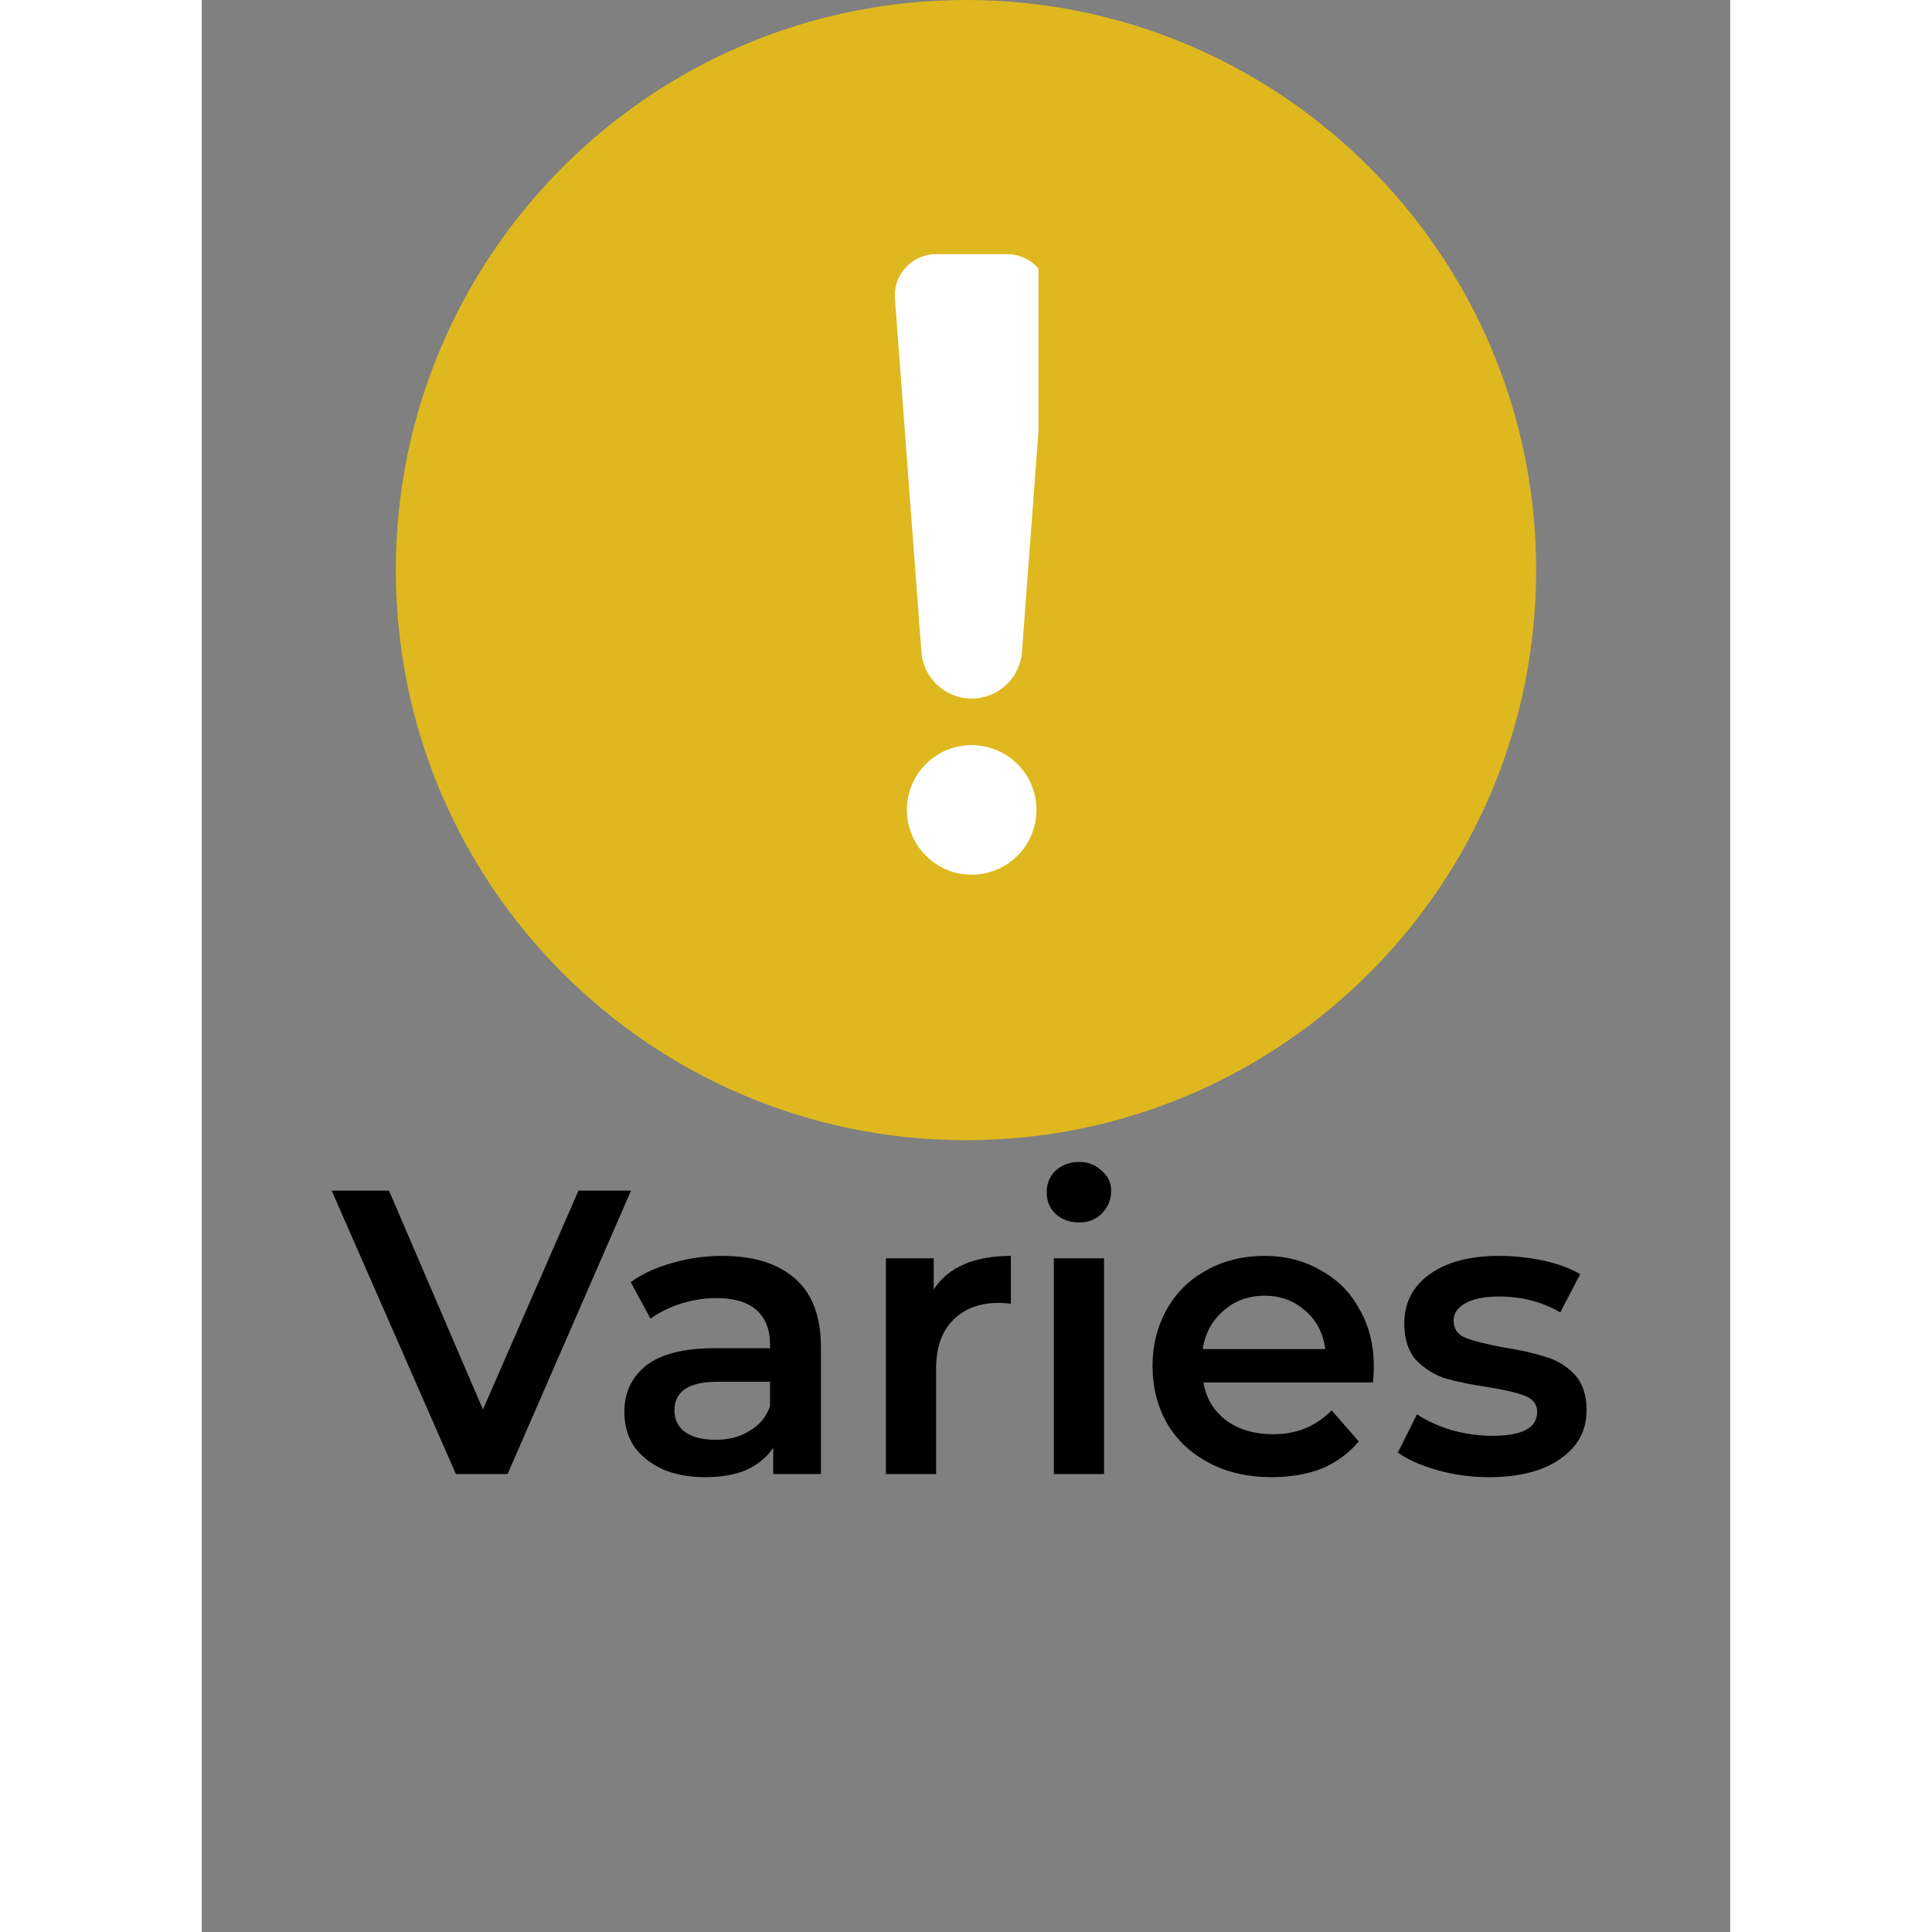 <svg xmlns="http://www.w3.org/2000/svg" xmlns:xlink="http://www.w3.org/1999/xlink" width="40" zoomAndPan="magnify" viewBox="0 0 30 37.92" height="40" preserveAspectRatio="xMidYMid meet"><rect x="0" y="0" width="30" height="37.92" fill="#808080" stroke="none"/><defs><clipPath id="ebfacecd81"><path d="M 0.809 0 L 23.191 0 L 23.191 22.379 L 0.809 22.379 Z M 0.809 0 "></path></clipPath><clipPath id="5075c47ccb"><path d="M 12 0 C 5.82 0 0.809 5.012 0.809 11.191 C 0.809 17.371 5.82 22.379 12 22.379 C 18.18 22.379 23.191 17.371 23.191 11.191 C 23.191 5.012 18.18 0 12 0 Z M 12 0 "></path></clipPath><clipPath id="6062e0d9db"><path d="M 0.809 0 L 23.191 0 L 23.191 22.379 L 0.809 22.379 Z M 0.809 0 "></path></clipPath><clipPath id="4a2504a097"><path d="M 12 0 C 5.82 0 0.809 5.012 0.809 11.191 C 0.809 17.371 5.82 22.379 12 22.379 C 18.18 22.379 23.191 17.371 23.191 11.191 C 23.191 5.012 18.18 0 12 0 Z M 12 0 "></path></clipPath><clipPath id="43e52f7055"><rect x="0" width="24" y="0" height="23"></rect></clipPath><clipPath id="2267a361a0"><path d="M 10.605 4.988 L 13.422 4.988 L 13.422 13.754 L 10.605 13.754 Z M 10.605 4.988 "></path></clipPath><clipPath id="1124fbd9b0"><path d="M 10.812 14.59 L 13.414 14.59 L 13.414 17.168 L 10.812 17.168 Z M 10.812 14.59 "></path></clipPath><clipPath id="4fe28dc822"><rect x="0" width="24" y="0" height="23"></rect></clipPath><clipPath id="2d058d128a"><path d="M 1 21 L 29 21 L 29 29.938 L 1 29.938 Z M 1 21 "></path></clipPath><clipPath id="aa9f56e8f1"><rect x="0" width="28" y="0" height="9"></rect></clipPath></defs><g id="185443affd"><g transform="matrix(1,0,0,1,3,0)"><g clip-path="url(#4fe28dc822)"><g clip-rule="nonzero" clip-path="url(#ebfacecd81)"><g clip-rule="nonzero" clip-path="url(#5075c47ccb)"><g transform="matrix(1,0,0,1,-0,0)"><g id="b0a83e7285" clip-path="url(#43e52f7055)"><g clip-rule="nonzero" clip-path="url(#6062e0d9db)"><g clip-rule="nonzero" clip-path="url(#4a2504a097)"><path style=" stroke:none;fill-rule:nonzero;fill:#deb81e;fill-opacity:1;" d="M 0.809 0 L 23.191 0 L 23.191 22.379 L 0.809 22.379 Z M 0.809 0 "></path></g></g></g></g></g></g><g clip-rule="nonzero" clip-path="url(#2267a361a0)"><path style=" stroke:none;fill-rule:nonzero;fill:#ffffff;fill-opacity:1;" d="M 12.109 13.711 C 11.594 13.711 11.164 13.312 11.125 12.797 L 10.605 5.859 C 10.57 5.391 10.941 4.988 11.414 4.988 L 12.809 4.988 C 13.277 4.988 13.652 5.391 13.617 5.859 L 13.098 12.797 C 13.059 13.312 12.629 13.711 12.109 13.711 "></path></g><g clip-rule="nonzero" clip-path="url(#1124fbd9b0)"><path style=" stroke:none;fill-rule:nonzero;fill:#ffffff;fill-opacity:1;" d="M 13.383 15.895 C 13.383 15.191 12.812 14.625 12.109 14.625 C 11.41 14.625 10.84 15.191 10.84 15.895 C 10.84 16.598 11.41 17.168 12.109 17.168 C 12.812 17.168 13.383 16.598 13.383 15.895 "></path></g></g></g><g clip-rule="nonzero" clip-path="url(#2d058d128a)"><g transform="matrix(1,0,0,1,1,21)"><g clip-path="url(#aa9f56e8f1)"><g style="fill:#000000;fill-opacity:1;"><g transform="translate(1.597, 7.931)"><path style="stroke:none" d="M 5.828 -5.562 L 3.406 0 L 2.391 0 L -0.047 -5.562 L 1.078 -5.562 L 2.922 -1.266 L 4.797 -5.562 Z M 5.828 -5.562 "></path></g></g><g style="fill:#000000;fill-opacity:1;"><g transform="translate(6.95, 7.931)"><path style="stroke:none" d="M 2.266 -4.281 C 2.891 -4.281 3.367 -4.129 3.703 -3.828 C 4.035 -3.535 4.203 -3.086 4.203 -2.484 L 4.203 0 L 3.266 0 L 3.266 -0.516 C 3.141 -0.328 2.961 -0.18 2.734 -0.078 C 2.516 0.016 2.242 0.062 1.922 0.062 C 1.609 0.062 1.332 0.008 1.094 -0.094 C 0.852 -0.207 0.664 -0.359 0.531 -0.547 C 0.406 -0.742 0.344 -0.969 0.344 -1.219 C 0.344 -1.594 0.484 -1.895 0.766 -2.125 C 1.055 -2.352 1.504 -2.469 2.109 -2.469 L 3.203 -2.469 L 3.203 -2.547 C 3.203 -2.836 3.113 -3.062 2.938 -3.219 C 2.758 -3.375 2.5 -3.453 2.156 -3.453 C 1.914 -3.453 1.68 -3.414 1.453 -3.344 C 1.223 -3.27 1.023 -3.172 0.859 -3.047 L 0.469 -3.766 C 0.695 -3.93 0.969 -4.055 1.281 -4.141 C 1.594 -4.234 1.922 -4.281 2.266 -4.281 Z M 2.141 -0.672 C 2.391 -0.672 2.609 -0.727 2.797 -0.844 C 2.992 -0.957 3.129 -1.117 3.203 -1.328 L 3.203 -1.812 L 2.188 -1.812 C 1.613 -1.812 1.328 -1.625 1.328 -1.25 C 1.328 -1.07 1.395 -0.93 1.531 -0.828 C 1.676 -0.723 1.879 -0.672 2.141 -0.672 Z M 2.141 -0.672 "></path></g></g><g style="fill:#000000;fill-opacity:1;"><g transform="translate(11.772, 7.931)"><path style="stroke:none" d="M 1.594 -3.625 C 1.883 -4.062 2.391 -4.281 3.109 -4.281 L 3.109 -3.344 C 3.016 -3.352 2.938 -3.359 2.875 -3.359 C 2.488 -3.359 2.188 -3.242 1.969 -3.016 C 1.75 -2.797 1.641 -2.477 1.641 -2.062 L 1.641 0 L 0.656 0 L 0.656 -4.234 L 1.594 -4.234 Z M 1.594 -3.625 "></path></g></g><g style="fill:#000000;fill-opacity:1;"><g transform="translate(15.068, 7.931)"><path style="stroke:none" d="M 0.656 -4.234 L 1.641 -4.234 L 1.641 0 L 0.656 0 Z M 1.156 -4.938 C 0.969 -4.938 0.812 -4.992 0.688 -5.109 C 0.57 -5.223 0.516 -5.363 0.516 -5.531 C 0.516 -5.695 0.57 -5.836 0.688 -5.953 C 0.812 -6.066 0.969 -6.125 1.156 -6.125 C 1.332 -6.125 1.477 -6.066 1.594 -5.953 C 1.719 -5.848 1.781 -5.719 1.781 -5.562 C 1.781 -5.383 1.719 -5.234 1.594 -5.109 C 1.477 -4.992 1.332 -4.938 1.156 -4.938 Z M 1.156 -4.938 "></path></g></g><g style="fill:#000000;fill-opacity:1;"><g transform="translate(17.364, 7.931)"><path style="stroke:none" d="M 4.641 -2.094 C 4.641 -2.031 4.633 -1.93 4.625 -1.797 L 1.297 -1.797 C 1.348 -1.484 1.5 -1.234 1.75 -1.047 C 2 -0.867 2.305 -0.781 2.672 -0.781 C 3.129 -0.781 3.508 -0.938 3.812 -1.25 L 4.344 -0.641 C 4.156 -0.41 3.914 -0.234 3.625 -0.109 C 3.332 0.004 3.004 0.062 2.641 0.062 C 2.172 0.062 1.758 -0.031 1.406 -0.219 C 1.051 -0.406 0.773 -0.664 0.578 -1 C 0.391 -1.332 0.297 -1.707 0.297 -2.125 C 0.297 -2.531 0.391 -2.898 0.578 -3.234 C 0.766 -3.566 1.023 -3.82 1.359 -4 C 1.691 -4.188 2.07 -4.281 2.5 -4.281 C 2.906 -4.281 3.27 -4.188 3.594 -4 C 3.926 -3.82 4.18 -3.566 4.359 -3.234 C 4.547 -2.91 4.641 -2.531 4.641 -2.094 Z M 2.5 -3.5 C 2.176 -3.5 1.906 -3.398 1.688 -3.203 C 1.469 -3.016 1.332 -2.766 1.281 -2.453 L 3.688 -2.453 C 3.645 -2.766 3.516 -3.016 3.297 -3.203 C 3.078 -3.398 2.812 -3.5 2.5 -3.5 Z M 2.5 -3.5 "></path></g></g><g style="fill:#000000;fill-opacity:1;"><g transform="translate(22.305, 7.931)"><path style="stroke:none" d="M 1.953 0.062 C 1.609 0.062 1.27 0.016 0.938 -0.078 C 0.613 -0.172 0.359 -0.285 0.172 -0.422 L 0.547 -1.172 C 0.734 -1.047 0.961 -0.941 1.234 -0.859 C 1.504 -0.785 1.77 -0.75 2.031 -0.75 C 2.613 -0.75 2.906 -0.906 2.906 -1.219 C 2.906 -1.363 2.828 -1.469 2.672 -1.531 C 2.523 -1.594 2.285 -1.648 1.953 -1.703 C 1.609 -1.754 1.328 -1.812 1.109 -1.875 C 0.891 -1.945 0.695 -2.066 0.531 -2.234 C 0.375 -2.41 0.297 -2.648 0.297 -2.953 C 0.297 -3.359 0.461 -3.68 0.797 -3.922 C 1.129 -4.16 1.582 -4.281 2.156 -4.281 C 2.445 -4.281 2.738 -4.25 3.031 -4.188 C 3.32 -4.125 3.562 -4.035 3.75 -3.922 L 3.359 -3.172 C 3.004 -3.379 2.602 -3.484 2.156 -3.484 C 1.863 -3.484 1.641 -3.438 1.484 -3.344 C 1.336 -3.258 1.266 -3.148 1.266 -3.016 C 1.266 -2.848 1.344 -2.734 1.5 -2.672 C 1.664 -2.609 1.914 -2.547 2.25 -2.484 C 2.594 -2.43 2.867 -2.367 3.078 -2.297 C 3.297 -2.234 3.484 -2.117 3.641 -1.953 C 3.797 -1.785 3.875 -1.551 3.875 -1.25 C 3.875 -0.852 3.703 -0.535 3.359 -0.297 C 3.016 -0.055 2.547 0.062 1.953 0.062 Z M 1.953 0.062 "></path></g></g></g></g></g></g></svg>
